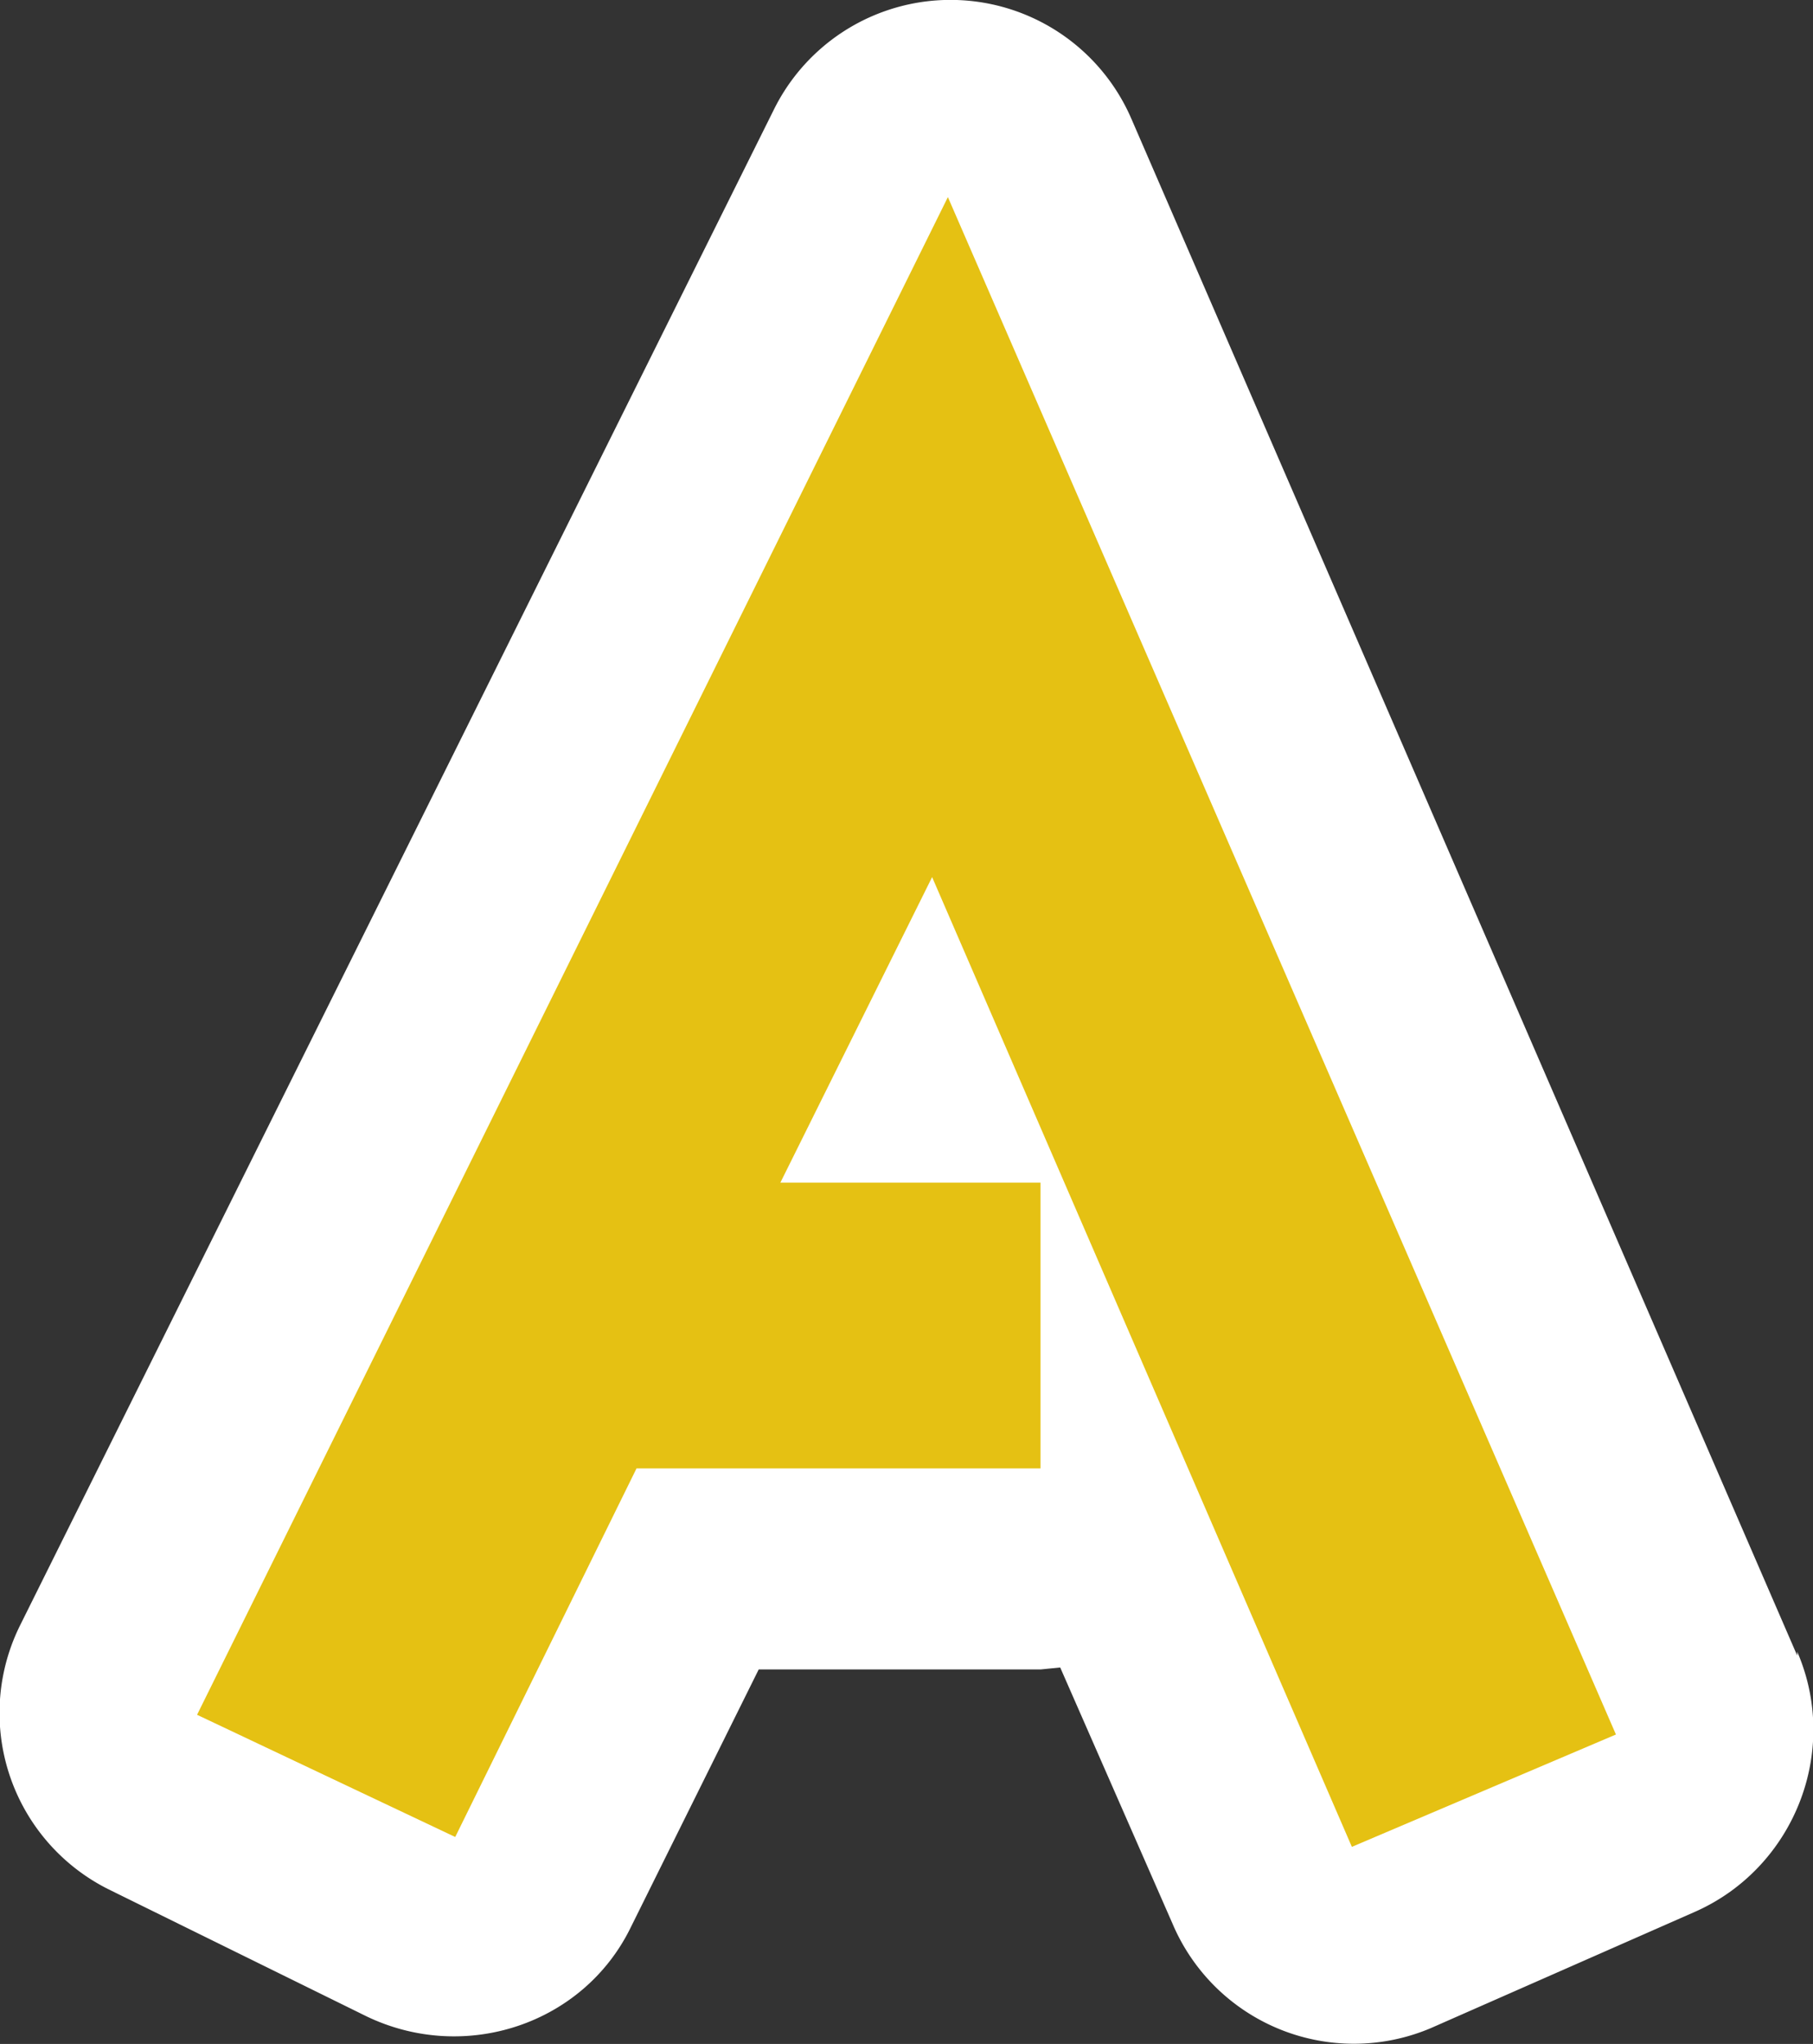 <svg xmlns="http://www.w3.org/2000/svg" width="92" height="103.7"><rect width="100%" height="100%" fill="#333333" stroke="none"/><path d="M91.2 84 57.4 6a10 10 0 0 0-18.1-.5L1 82.5a10 10 0 0 0 4.6 13.4l13 6.4c5 2.4 11 .4 13.4-4.5l6.5-13.1h14.3l1-.1 5.7 13a10 10 0 0 0 13.1 5.3L86 97c5-2.2 7.4-8.1 5.2-13.2Z" style="fill:#fff"/><path d="M68.6 93.7 47.3 44.5 39.6 60h13.2v14.5H32.3l-9.2 18.7L10 87 48.1 10 82 88l-13.4 5.7Z" style="fill:#e5c113"/></svg>